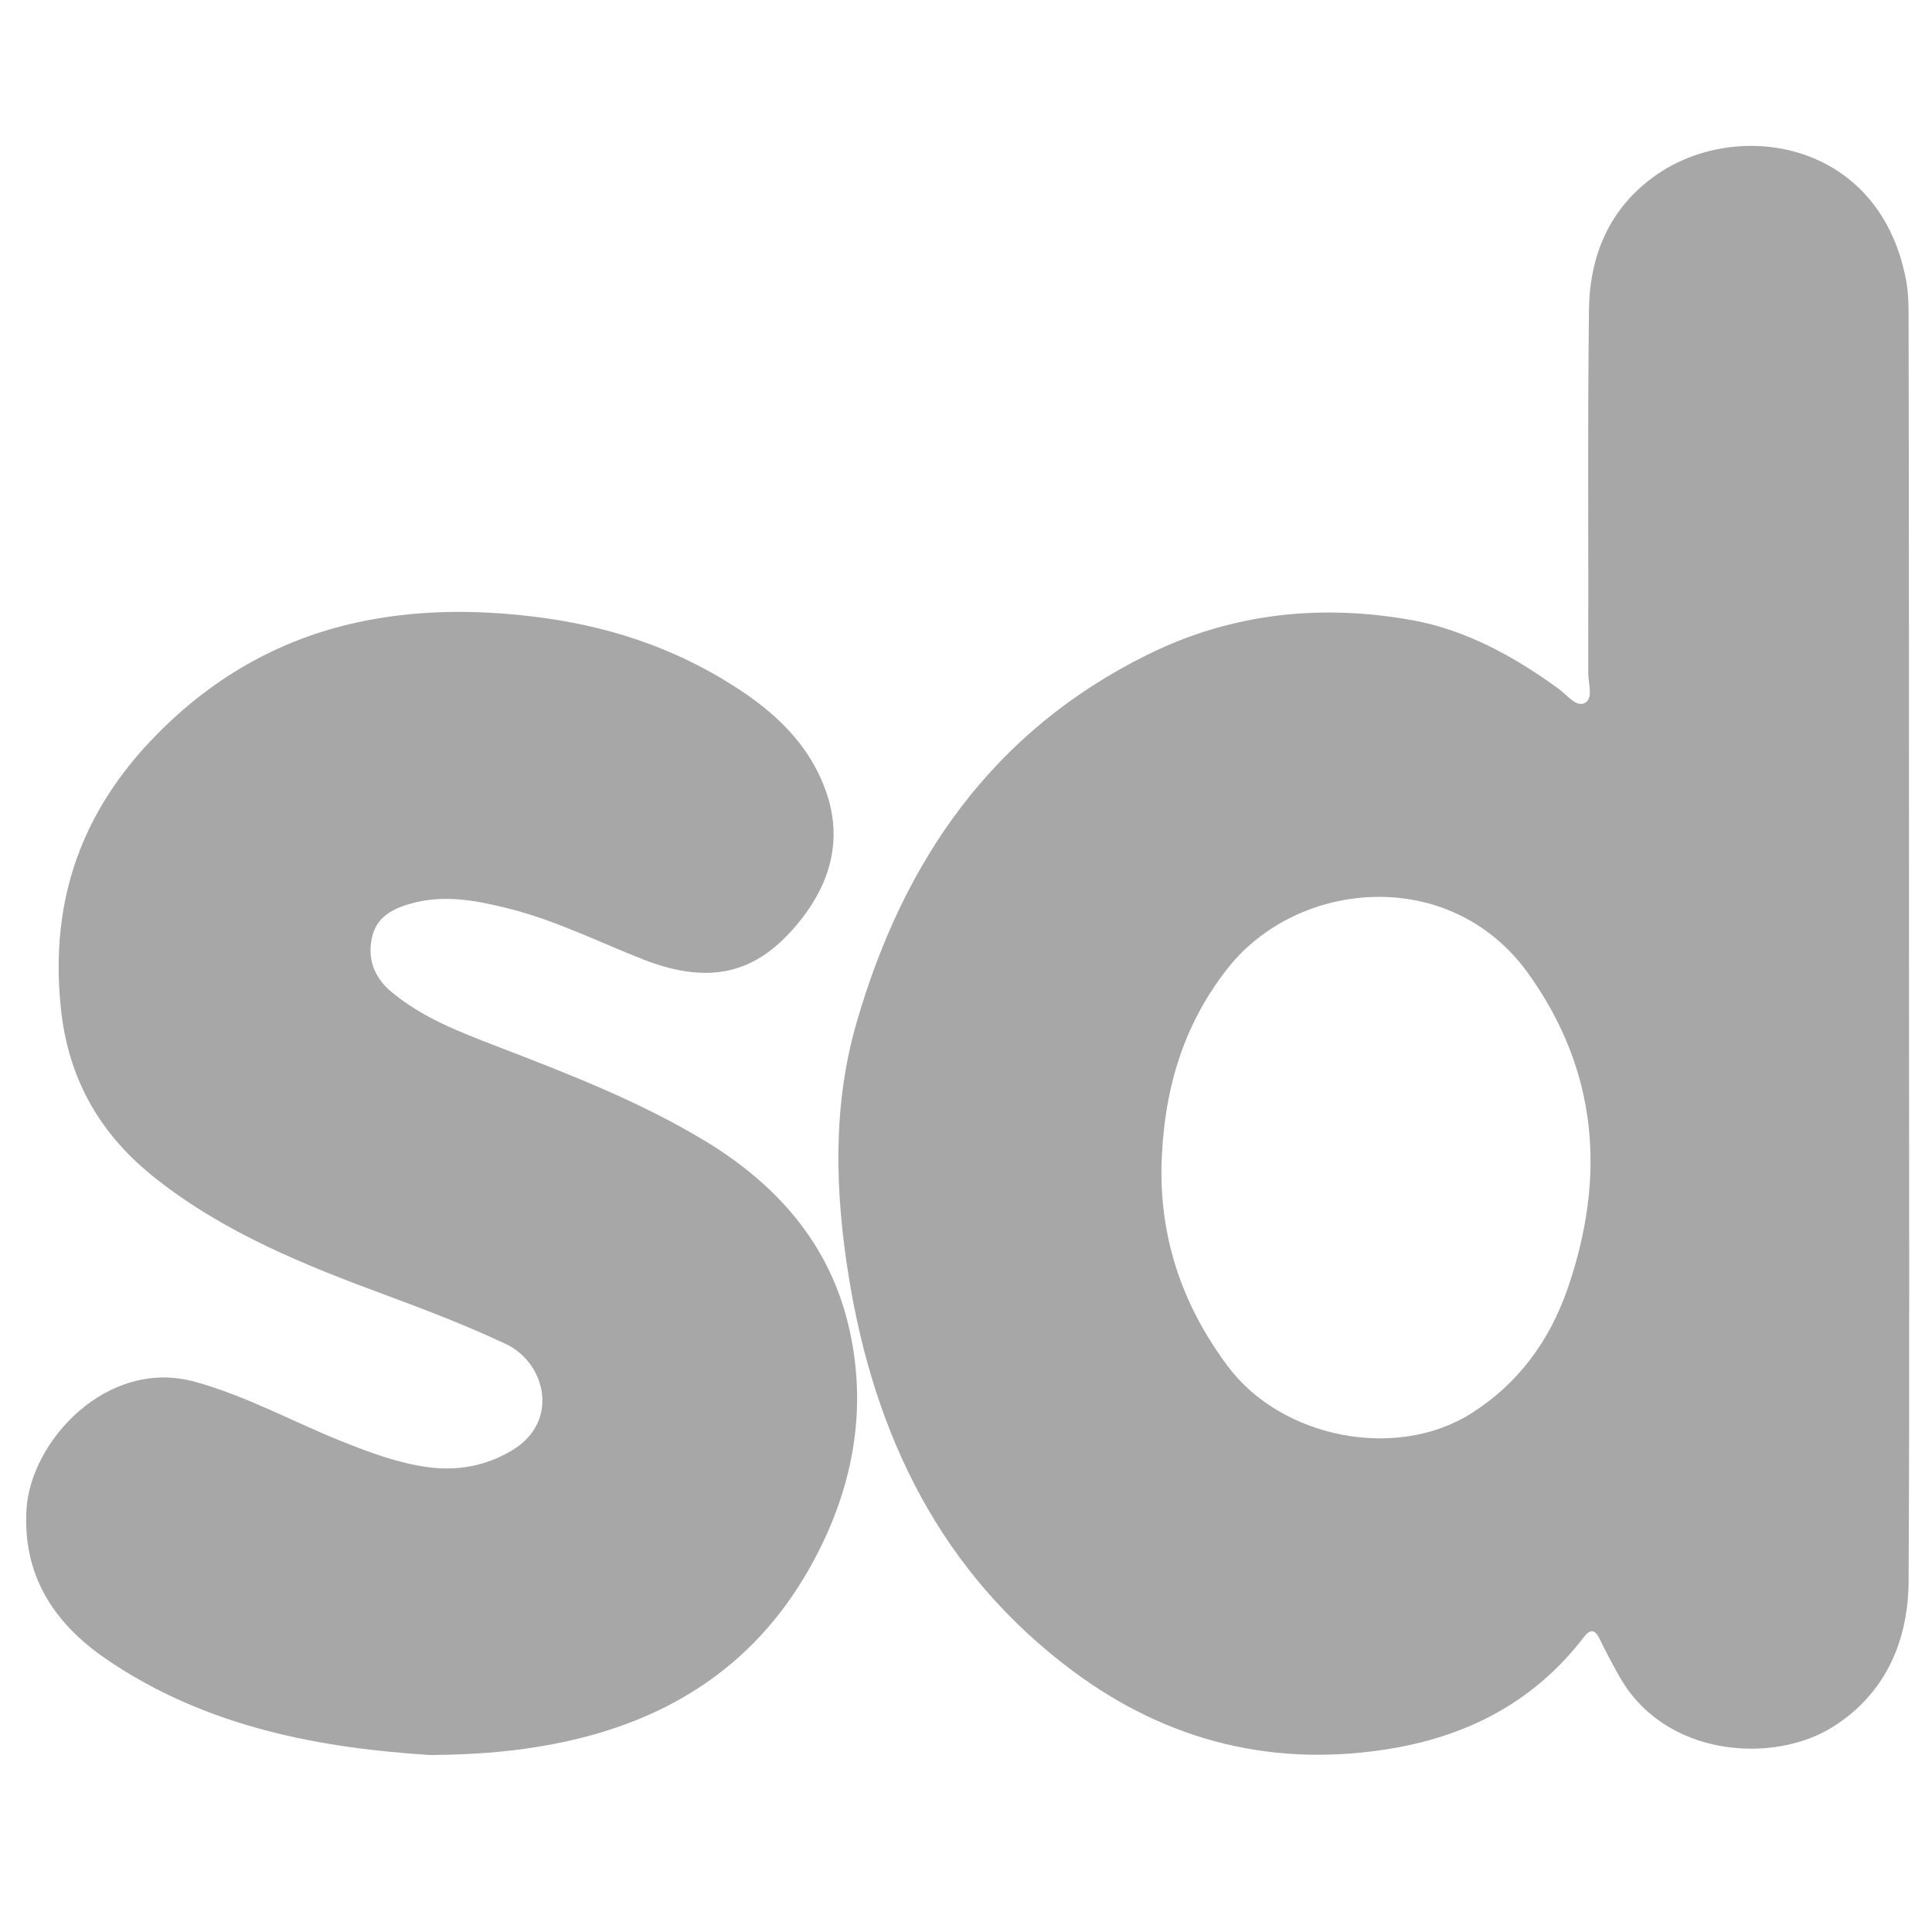 <?xml version="1.0" ?><!DOCTYPE svg  PUBLIC '-//W3C//DTD SVG 1.1//EN'  'http://www.w3.org/Graphics/SVG/1.1/DTD/svg11.dtd'><svg enable-background="new 0 0 512 512" id="Layer_1" version="1.1" viewBox="0 0 512 512" xml:space="preserve" xmlns="http://www.w3.org/2000/svg" xmlns:xlink="http://www.w3.org/1999/xlink"><g><path d="M505.9,251c0,56,0.2,112-0.1,168c-0.1,15.9-6.1,29.8-20,38.6c-15.6,9.9-44.7,8.3-56.8-13.6   c-1.8-3.2-3.5-6.4-5.1-9.7c-1.3-2.7-2.6-2.5-4.2-0.4c-12.8,16.7-30.1,25.9-50.5,29.4c-31.1,5.3-59.5-1.6-84.8-20.4   c-35.1-26.1-52.7-62.5-59.5-104.7c-3.6-22.5-4.3-45.1,2.1-67.2c12.4-42.9,36-77.2,77.1-97.5c22.4-11.1,46.2-13.5,70.4-9.1   c14.1,2.6,26.8,9.6,38.5,18.1c2.2,1.6,4.7,5,7,3.8c2.3-1.2,0.9-5.2,0.9-7.9c0.1-32.2-0.2-64.3,0.2-96.5   c0.2-14.3,5.5-26.8,17.5-35.3c21.4-15.3,59.1-9.6,66.4,27c0.7,3.3,0.8,6.6,0.8,9.9C505.9,139.4,505.9,195.2,505.9,251z    M307.8,309.2c-0.3,19.7,5.8,37.1,17.6,52.9c14.2,19,44.6,25.1,64.6,12.4c12.4-7.9,20.6-19.1,25.4-32.9c10.3-29.7,8.1-58-10.6-83.9   c-20.5-28.2-60.5-24.7-79.2-1.4C313.1,272,308.3,289.8,307.8,309.2z" fill="#A7A7A7"/><path d="M114,465.1c-28.2-1.8-59.2-7-86.4-25.8c-13.6-9.5-21.5-22-20.6-39c0.9-18.3,21.4-40.6,44.7-34.1   c13.8,3.8,26.1,10.7,39.2,15.9c7.3,2.9,14.5,5.6,22.4,6.7c8,1.1,15.5-0.3,22.5-4.5c12.7-7.7,8.7-23.2-1.7-28.1   c-10.4-4.9-21.1-9-31.9-13c-21.4-7.9-42.5-16.4-60.7-30.7c-15-11.7-23.5-26.6-25.4-45.6c-2.9-28.3,5.5-52.1,25.6-72.4   c15.5-15.7,33.8-25.8,55.1-30c15.7-3.1,31.6-2.9,47.6-0.7c19.3,2.7,37,9,53.1,20c8.6,5.9,16,13.2,20.2,22.9   c6.5,14.7,2.7,28-7.6,39.6c-9.7,10.9-21.3,15.2-39.8,7.9c-11.7-4.6-23.1-10.3-35.4-13.4c-8.8-2.2-17.5-3.9-26.5-1.2   c-5.2,1.5-9.2,4.1-10,9.8c-0.9,5.5,1.2,10.1,5.5,13.6c8.1,6.7,17.7,10.4,27.3,14.1c19.2,7.4,38.5,14.8,56.2,25.6   c18.3,11.2,31.9,26.5,37.2,47.5c5.8,23.1,1.4,45.3-10.3,65.8c-15,26.3-38.4,40.6-67.7,46.2C137.1,464,127.5,465,114,465.1z" fill="#A7A7A7"/></g></svg>